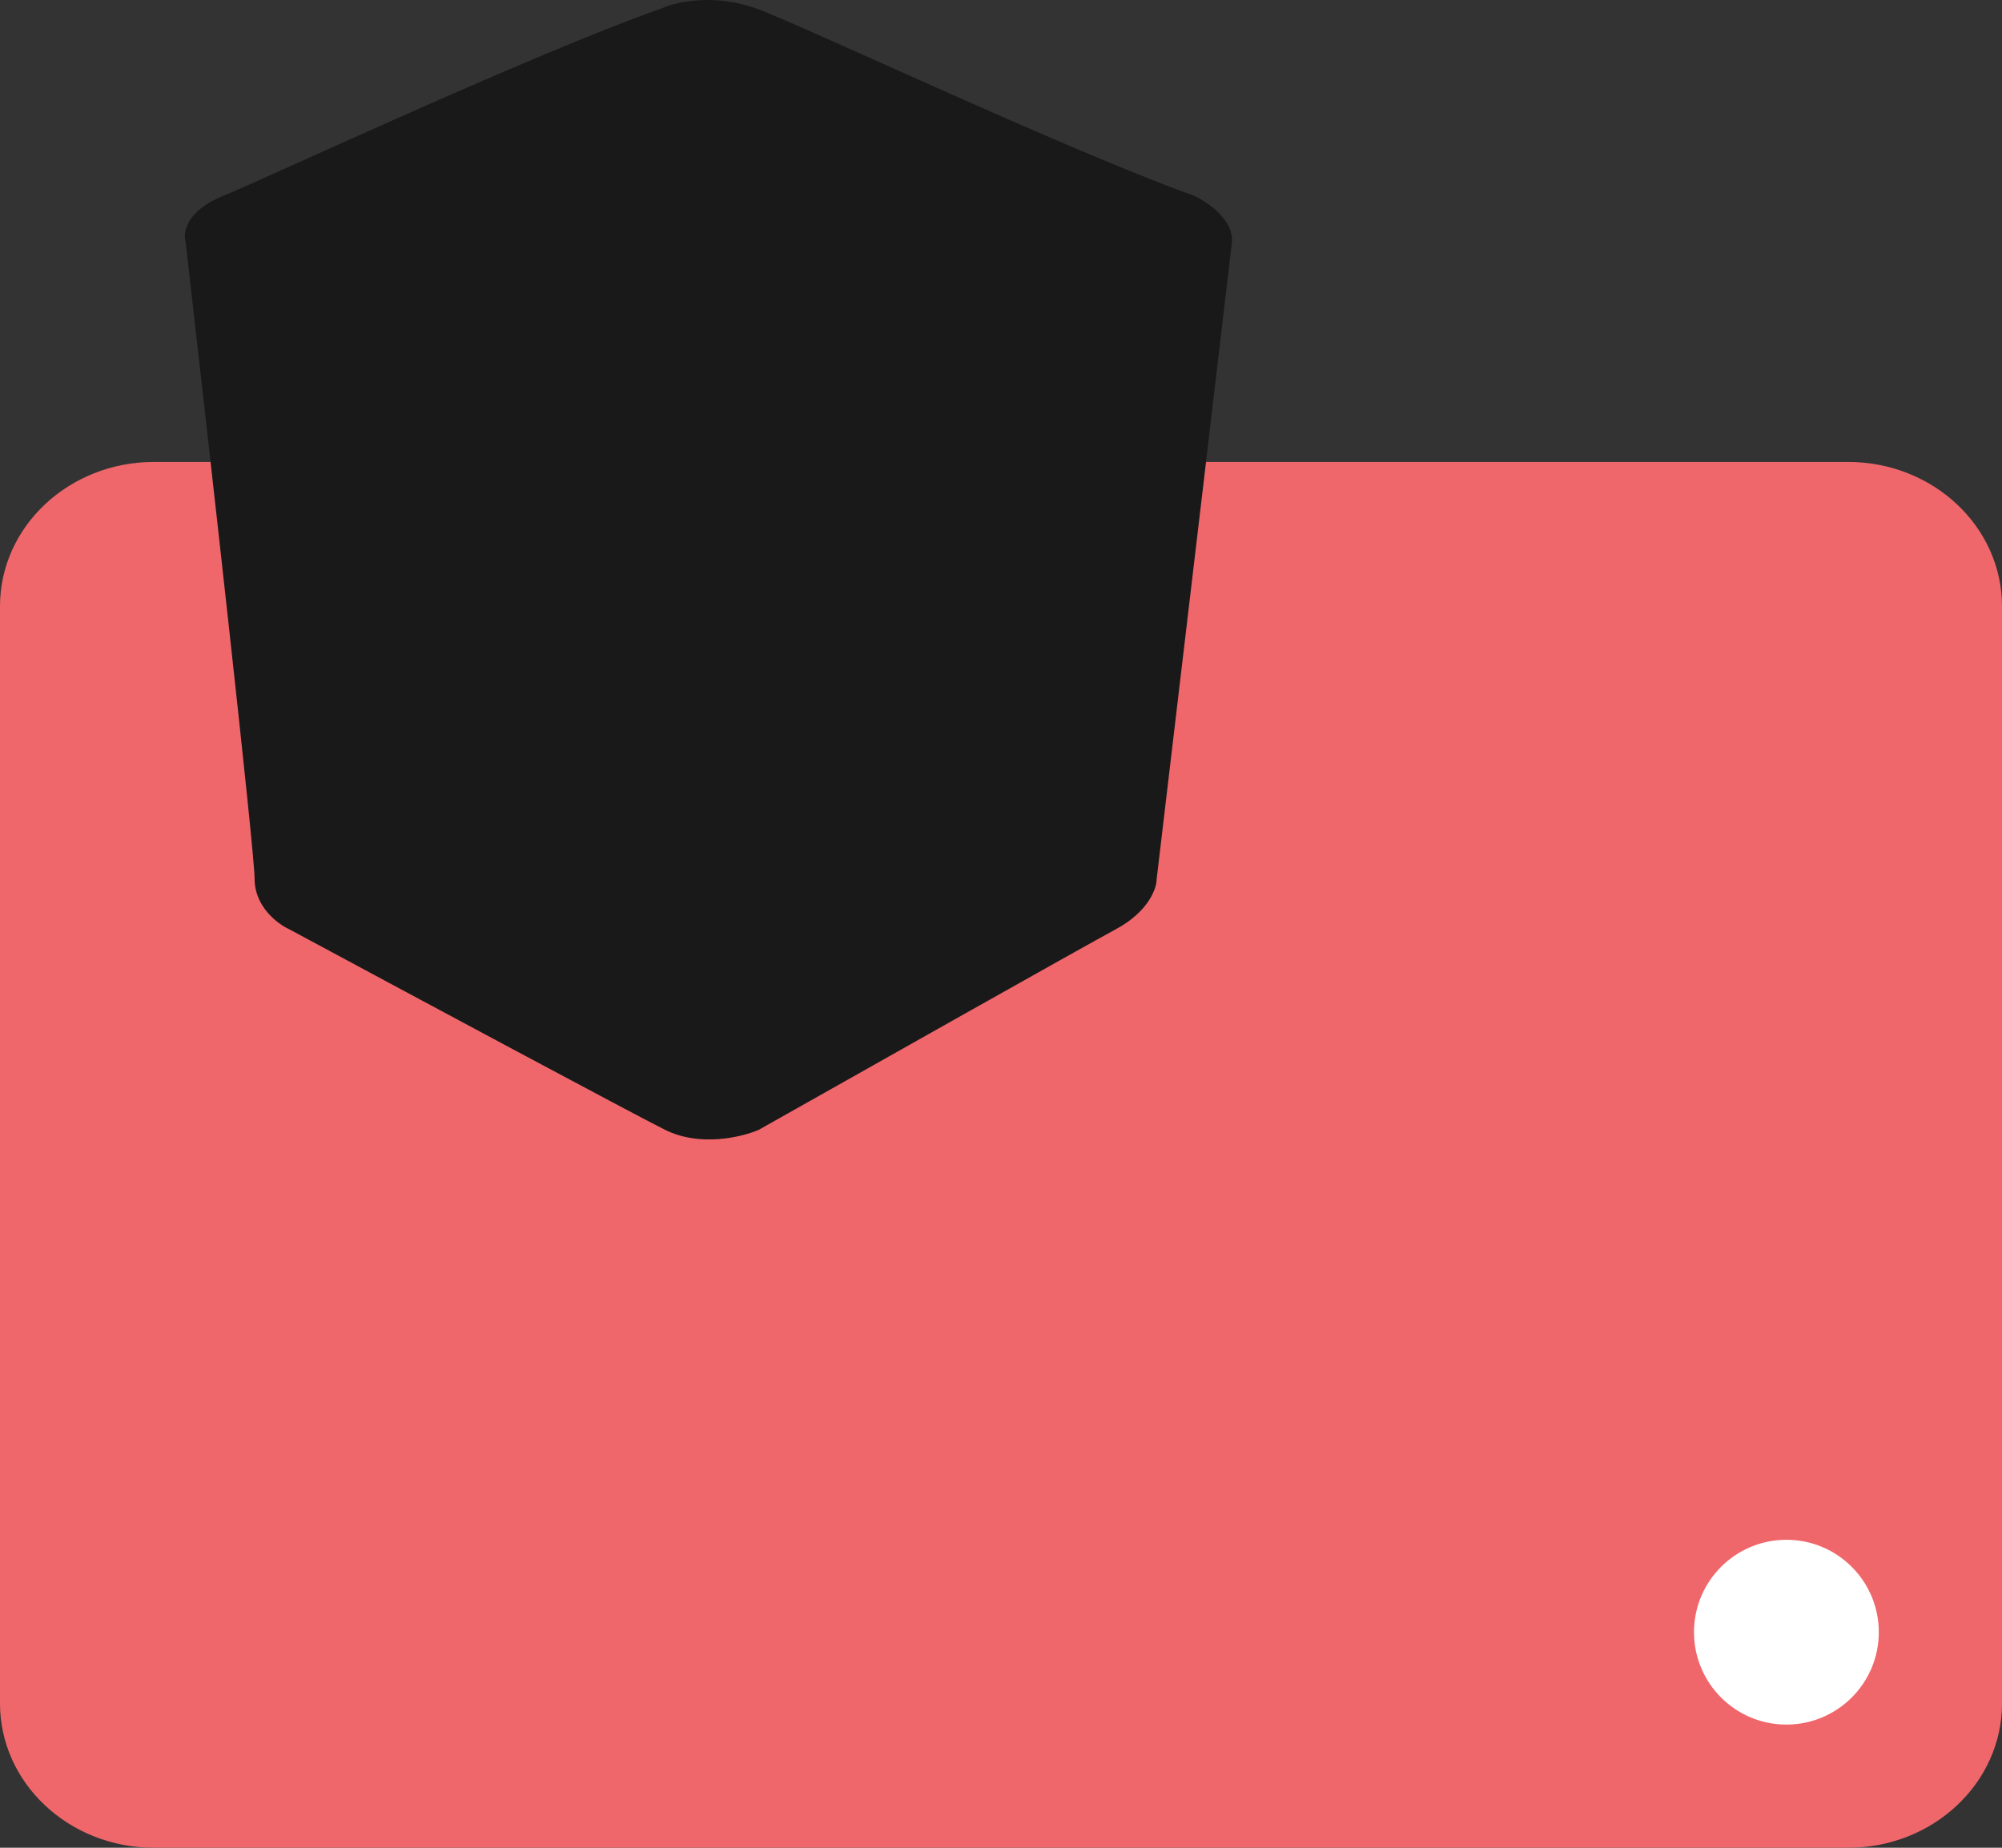 <svg width="65" height="60" viewBox="0 0 65 60" fill="none" xmlns="http://www.w3.org/2000/svg">
<rect x="0" y="0" width="65" height="60" fill="#333333" stroke="none"/>
<path d="M60 15H5C2.239 15 0 17.099 0 19.688V55.312C0 57.901 2.239 60 5 60H60C62.761 60 65 57.901 65 55.312V19.688C65 17.099 62.761 15 60 15Z" fill="#F0676B"/>
<path d="M58 56C59.657 56 61 54.657 61 53C61 51.343 59.657 50 58 50C56.343 50 55 51.343 55 53C55 54.657 56.343 56 58 56Z" fill="white"/>
<path d="M36.232 30.172C37.29 29.602 37.554 28.849 37.554 28.544C38.334 21.963 39.913 8.617 39.995 7.885C40.076 7.152 39.215 6.562 38.774 6.358C34.605 4.866 25.921 0.758 24.538 0.27C23.155 -0.219 21.927 0.066 21.487 0.27C17.25 1.762 8.47 5.87 7.25 6.358C6.03 6.847 5.928 7.579 6.03 7.885C6.776 14.398 8.267 27.648 8.267 28.544C8.267 29.439 9.013 30.003 9.386 30.172C12.979 32.106 20.45 36.115 21.588 36.685C22.727 37.255 24.097 36.923 24.639 36.685C28.063 34.752 35.175 30.742 36.232 30.172Z" fill="#191919"/>
</svg>
